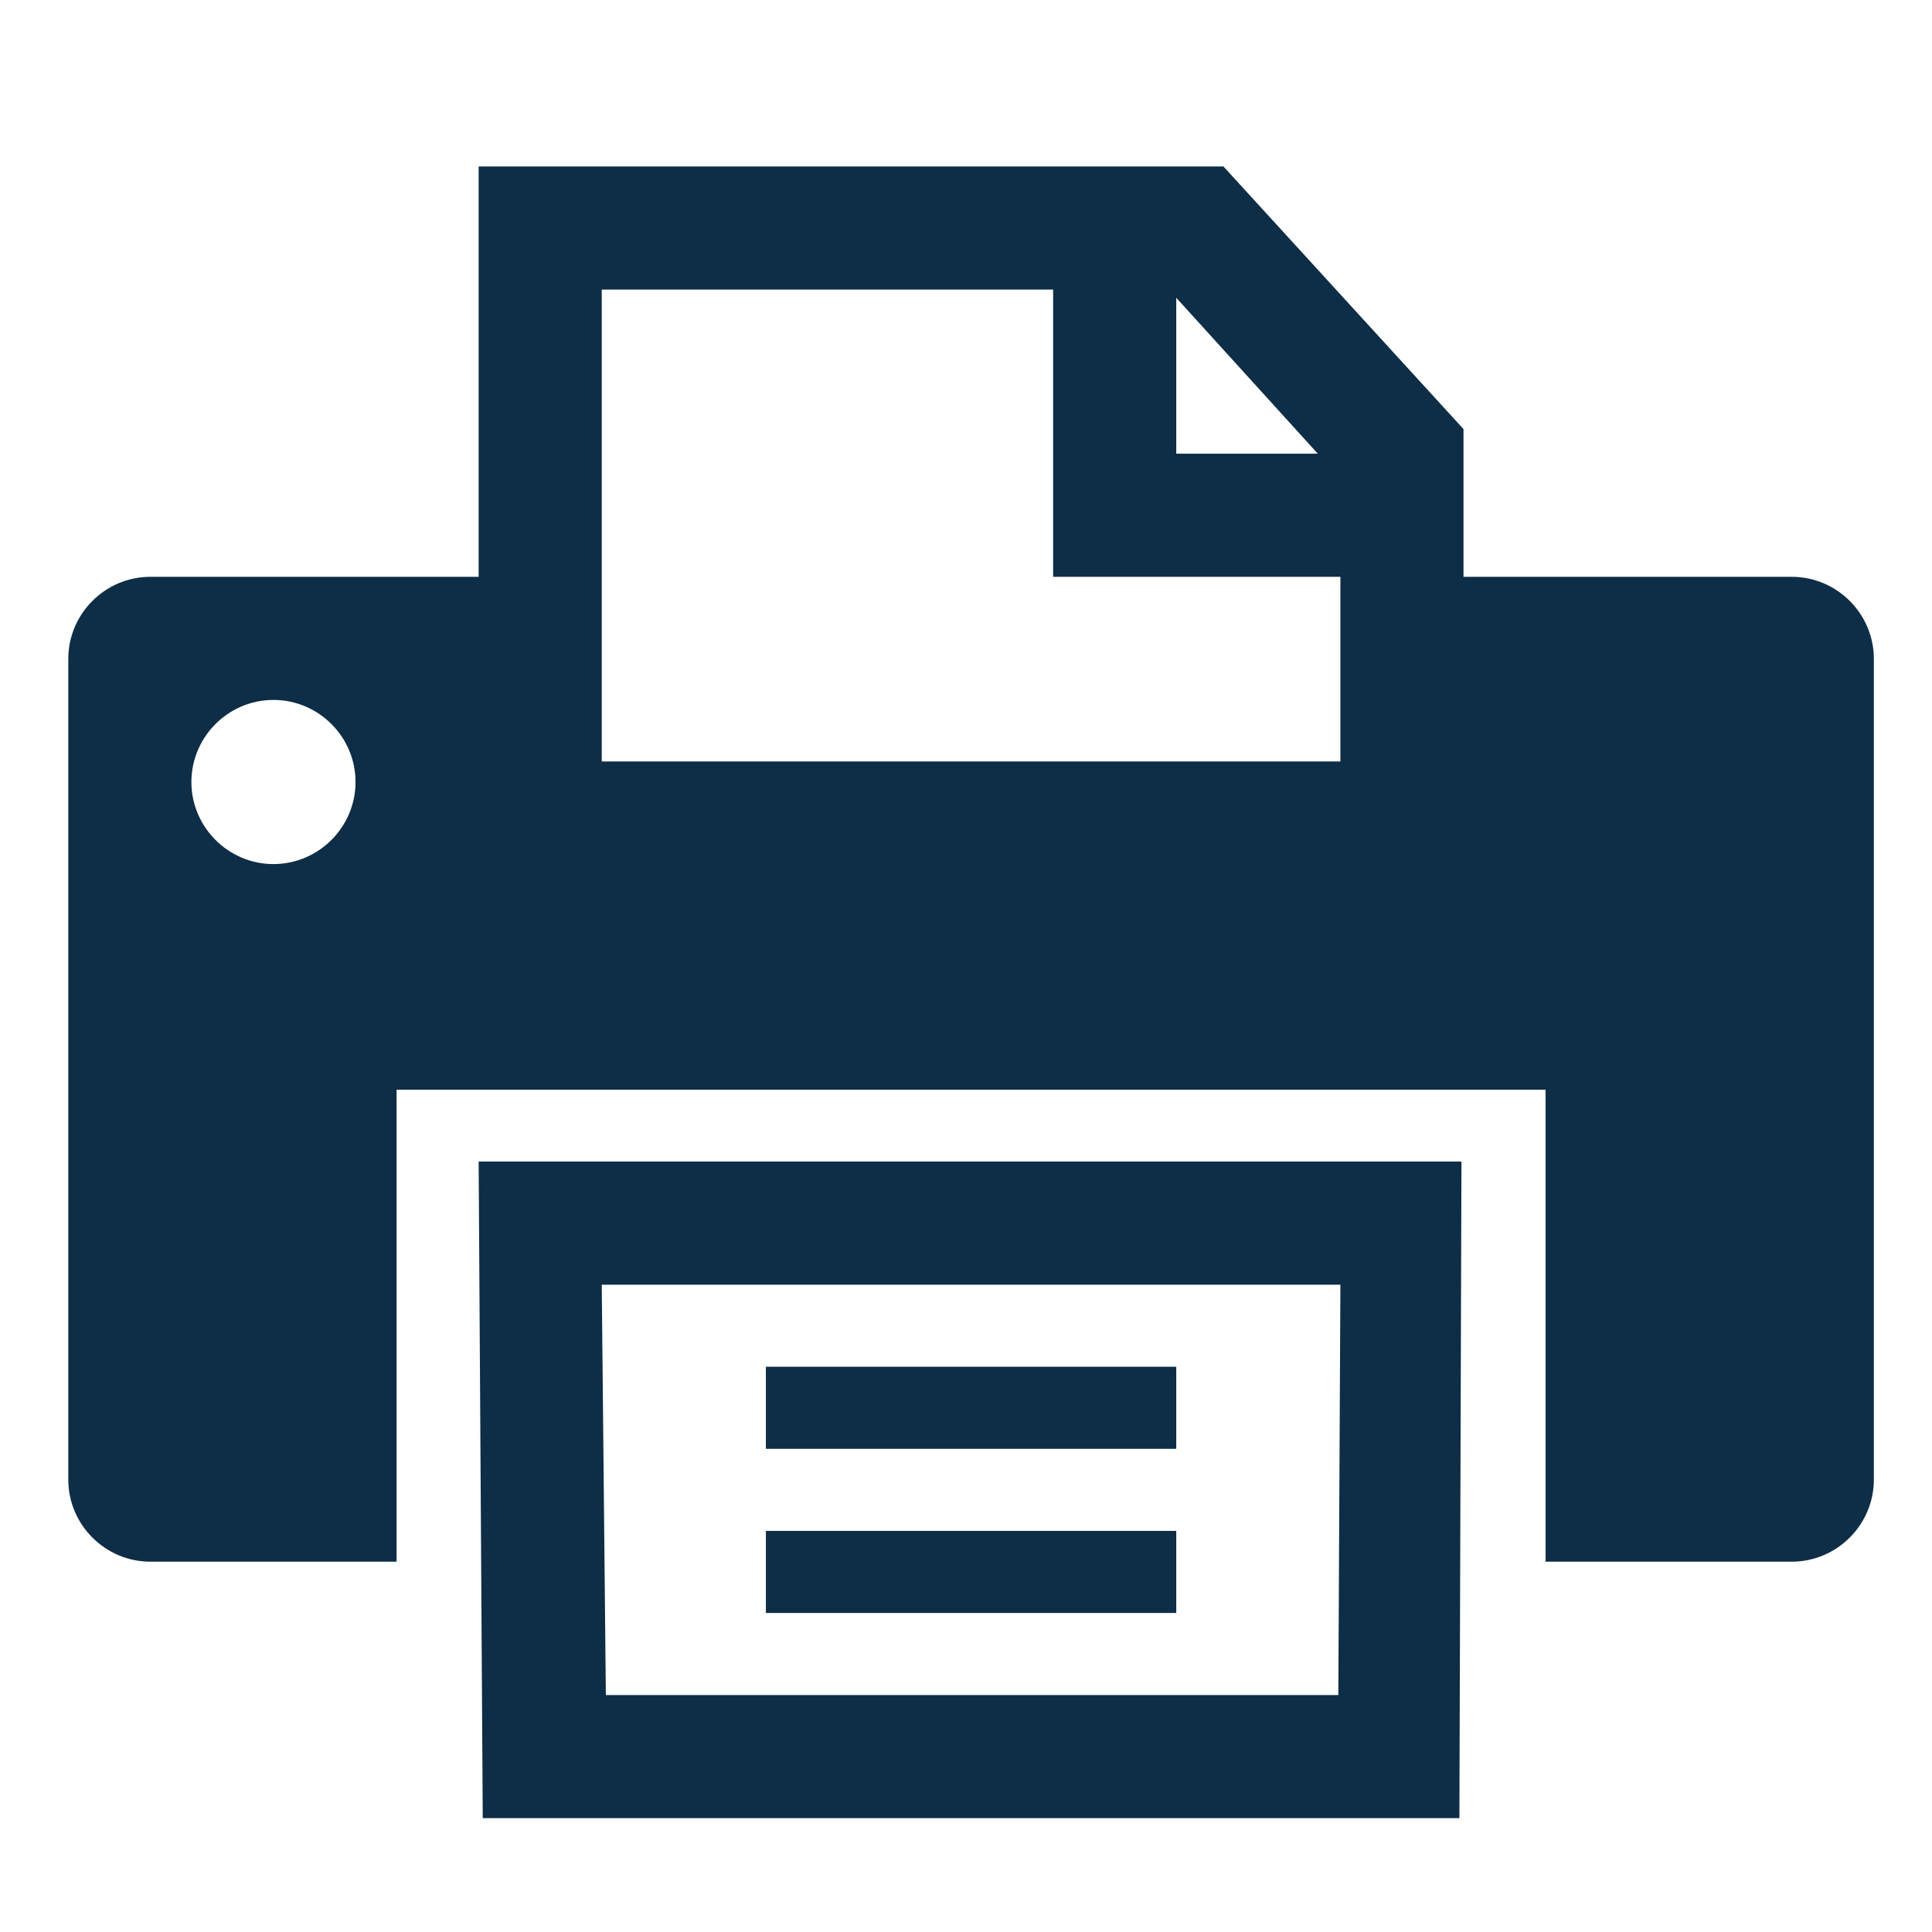 <svg xmlns:dc="http://purl.org/dc/elements/1.1/" xmlns:cc="http://creativecommons.org/ns#" xmlns:rdf="http://www.w3.org/1999/02/22-rdf-syntax-ns#" xmlns:svg="http://www.w3.org/2000/svg" xmlns="http://www.w3.org/2000/svg" xmlns:sodipodi="http://sodipodi.sourceforge.net/DTD/sodipodi-0.dtd" xmlns:inkscape="http://www.inkscape.org/namespaces/inkscape" width="200mm" height="200mm" viewBox="0 0 200 200" id="svg870" inkscape:version="0.92.4 (5da689c313, 2019-01-14)" sodipodi:docname="drucker.svg"><defs id="defs864"><clipPath id="clip0"><rect id="rect3696" height="96" width="96" y="312" x="592"></rect></clipPath><clipPath id="clip0-6"><rect id="rect5404" height="96" width="96" y="312" x="592"></rect></clipPath></defs><g inkscape:label="Ebene 1" inkscape:groupmode="layer" id="layer1" transform="translate(0,-97)"><g style="overflow:hidden;stroke-width:0.125;fill:#0e2d46;fill-opacity:1" id="g5432" transform="matrix(2.124,0,0,2.124,-1.427,97.24)"><g id="g5417" transform="translate(-592,-312)" clip-path="url(#clip0-6)" style="stroke-width:0.125;fill:#0e2d46;fill-opacity:1"><path id="path5409" d="m 658,374.5 -0.1,20 h -35.7 l -0.2,-20 z m -41.8,26 h 47.6 l 0.1,-32 H 616 Z" inkscape:connector-curvature="0" style="stroke-width:0.125;fill:#0e2d46;fill-opacity:1"></path><path id="path5411" d="m 630,378.5 h 20 v 4 h -20 z" inkscape:connector-curvature="0" style="stroke-width:0.125;fill:#0e2d46;fill-opacity:1"></path><path id="path5413" d="m 630,386.5 h 20 v 4 h -20 z" inkscape:connector-curvature="0" style="stroke-width:0.125;fill:#0e2d46;fill-opacity:1"></path><path id="path5415" d="m 658,349 h -36 v -23 h 22 v 14 h 14 z m -8,-22.6 6.9,7.6 H 650 Z M 606,354 c -2.2,0 -4,-1.8 -4,-4 0,-2.2 1.8,-4 4,-4 2.2,0 4,1.8 4,4 0,2.2 -1.8,4 -4,4 z m 74,-14 h -16 v -7.2 L 652.3,320 H 616 v 20 h -16 c -2.2,0 -4,1.8 -4,4 v 40 c 0,2.2 1.8,4 4,4 h 12 v -23 h 56 v 23 h 12 c 2.2,0 4,-1.8 4,-4 v -40 c 0,-2.2 -1.8,-4 -4,-4 z" inkscape:connector-curvature="0" style="stroke-width:0.125;fill:#0e2d46;fill-opacity:1"></path></g></g></g></svg>
